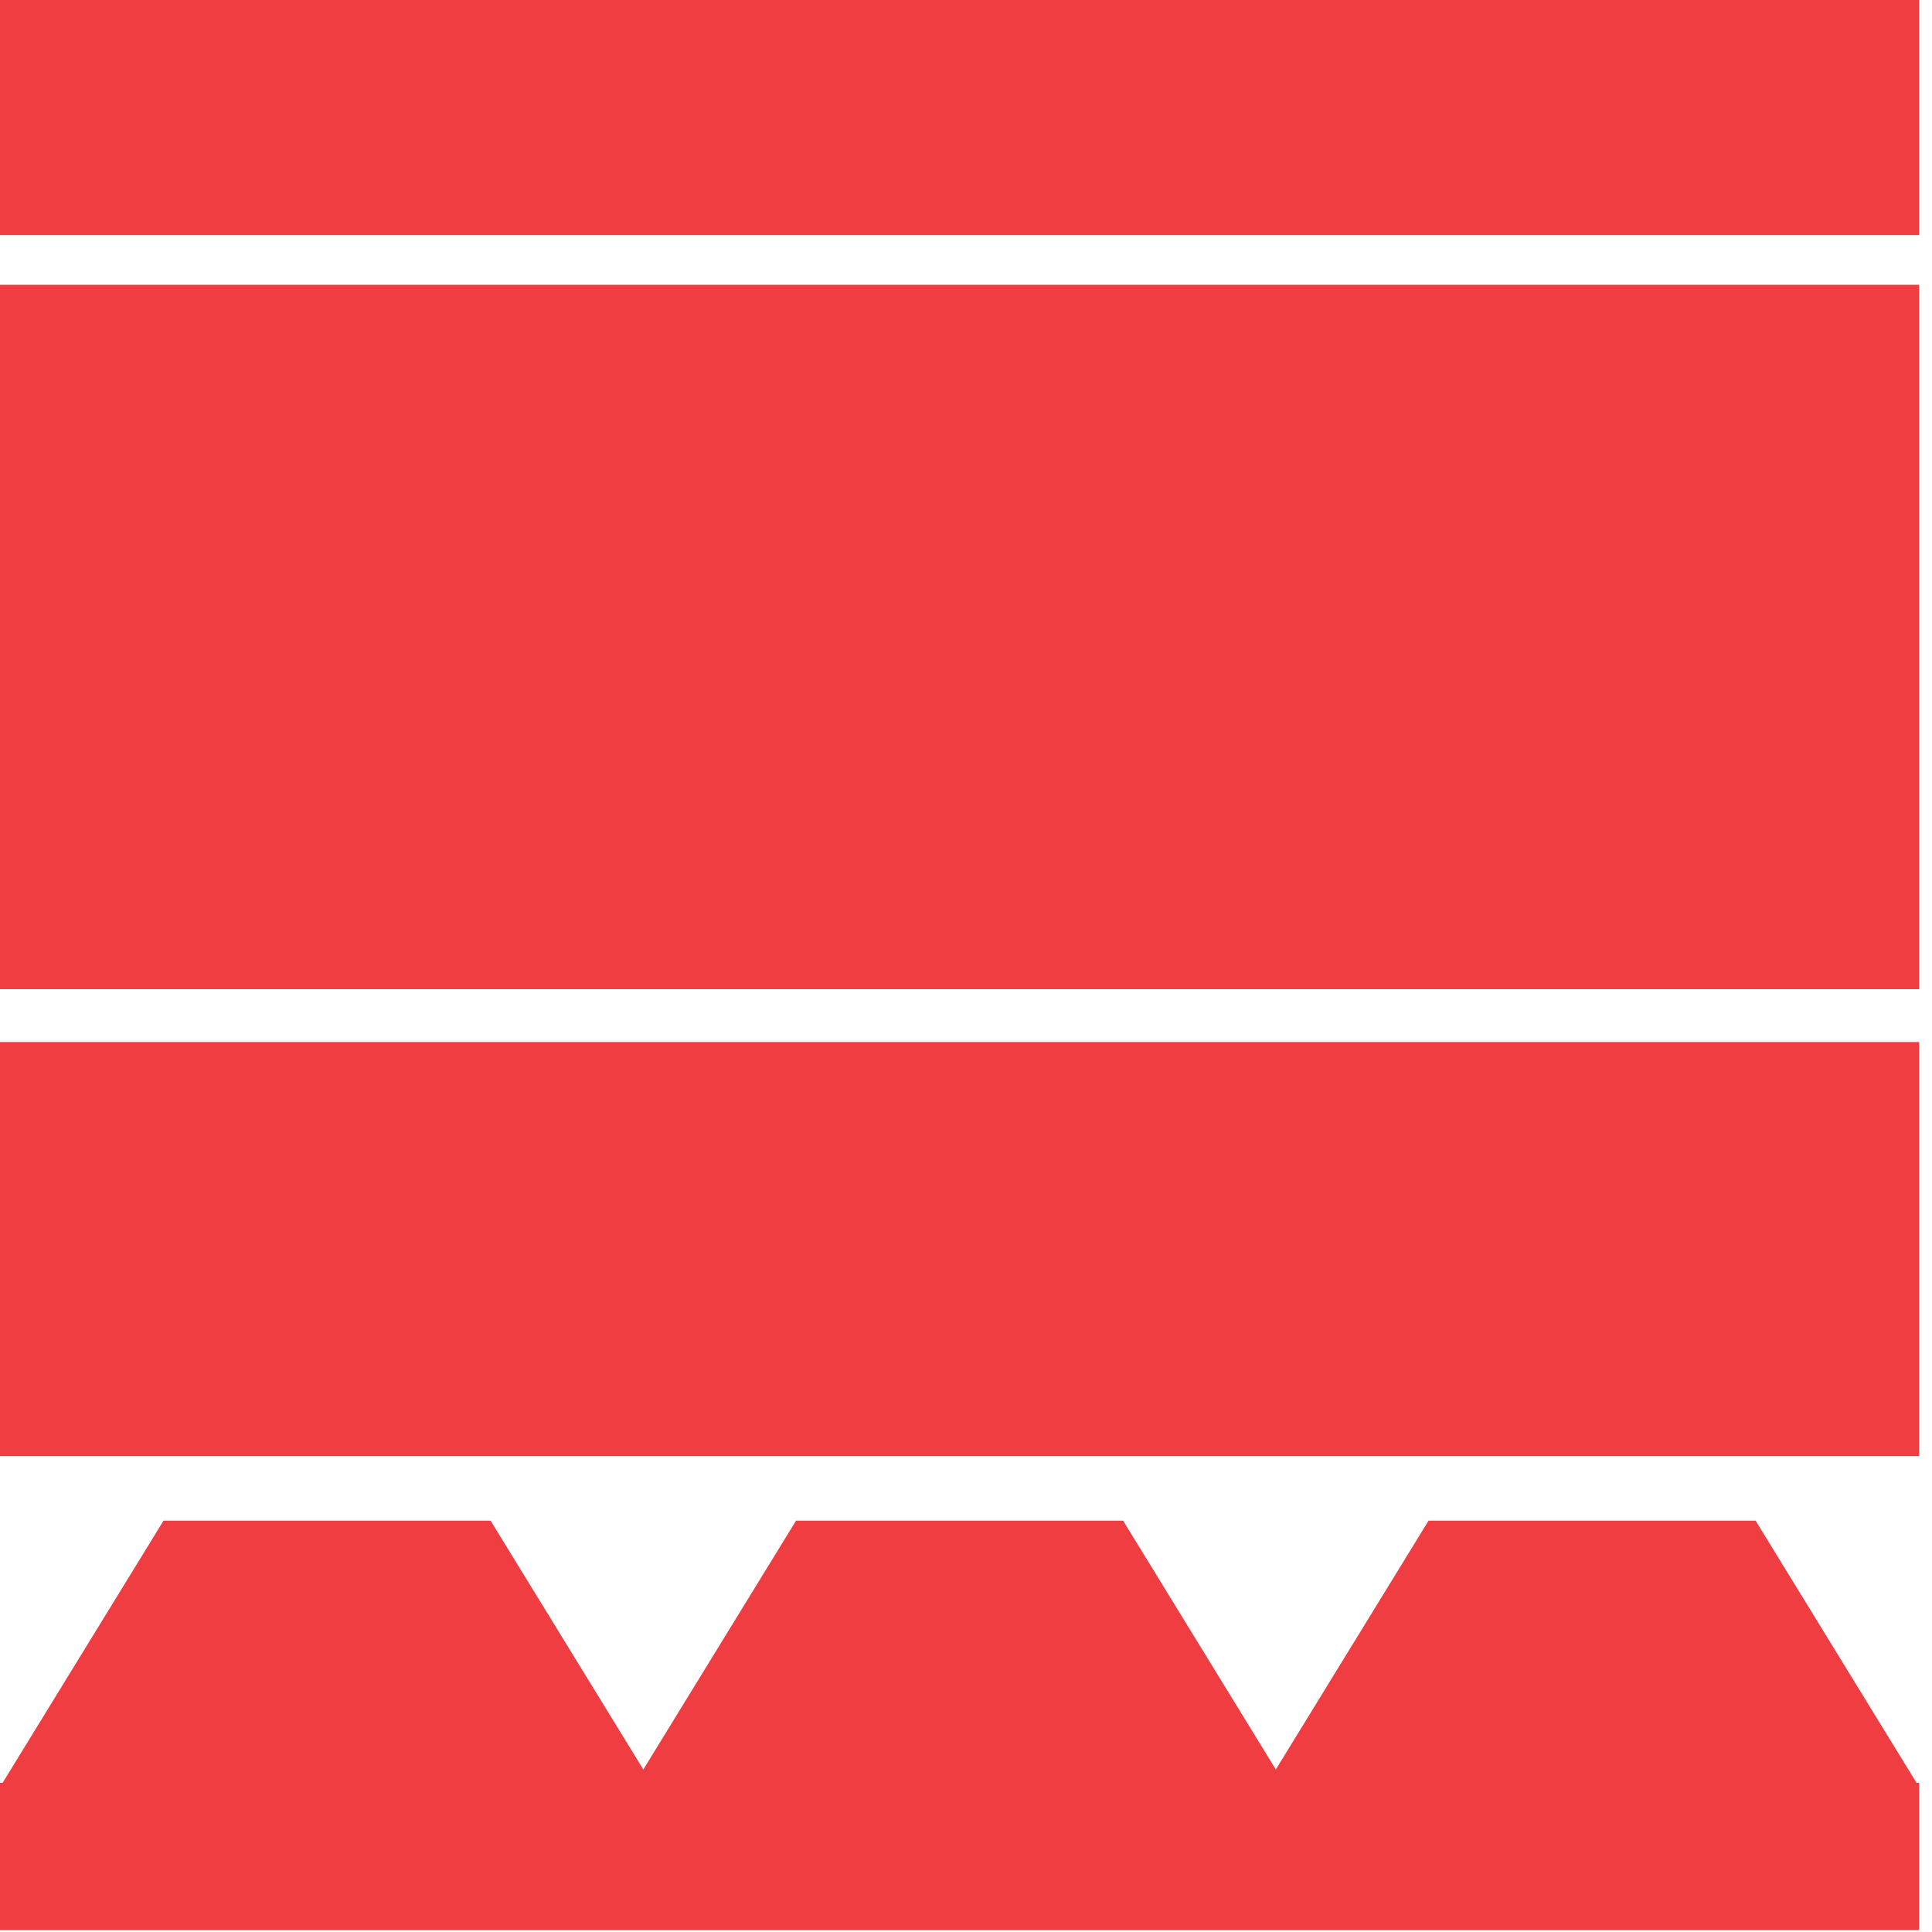 <?xml version="1.0" encoding="UTF-8"?> <svg xmlns="http://www.w3.org/2000/svg" xmlns:xlink="http://www.w3.org/1999/xlink" width="80px" height="80px" viewBox="0 0 80 80"><!-- Generator: Sketch 52.4 (67378) - http://www.bohemiancoding.com/sketch --><title>icon-builtup</title><desc>Created with Sketch.</desc><g id="designs" stroke="none" stroke-width="1" fill="none" fill-rule="evenodd"><g id="Re-Roofing" transform="translate(-590, -2098)" fill="#EF3D42"><g id="services" transform="translate(128, 1441)"><g id="icon-builtup" transform="translate(462, 657)"><rect id="Rectangle-path" x="0" y="43.148" width="79.467" height="17.147"></rect><polygon id="Rectangle-path" points="0 73.821 79.467 73.821 79.467 79.92 0 79.92"></polygon><rect id="Rectangle-path" x="0" y="0" width="79.467" height="9.734"></rect><rect id="Rectangle-path" x="0" y="11.793" width="79.467" height="29.167"></rect><polygon id="Shape" points="27.086 73.999 0 73.999 6.771 62.968 20.314 62.968"></polygon><polygon id="Shape" points="53.276 73.999 26.191 73.999 32.962 62.968 46.505 62.968"></polygon><polygon id="Shape" points="79.467 73.999 52.382 73.999 59.153 62.968 72.696 62.968 79.467 73.999"></polygon></g></g></g></g></svg> 